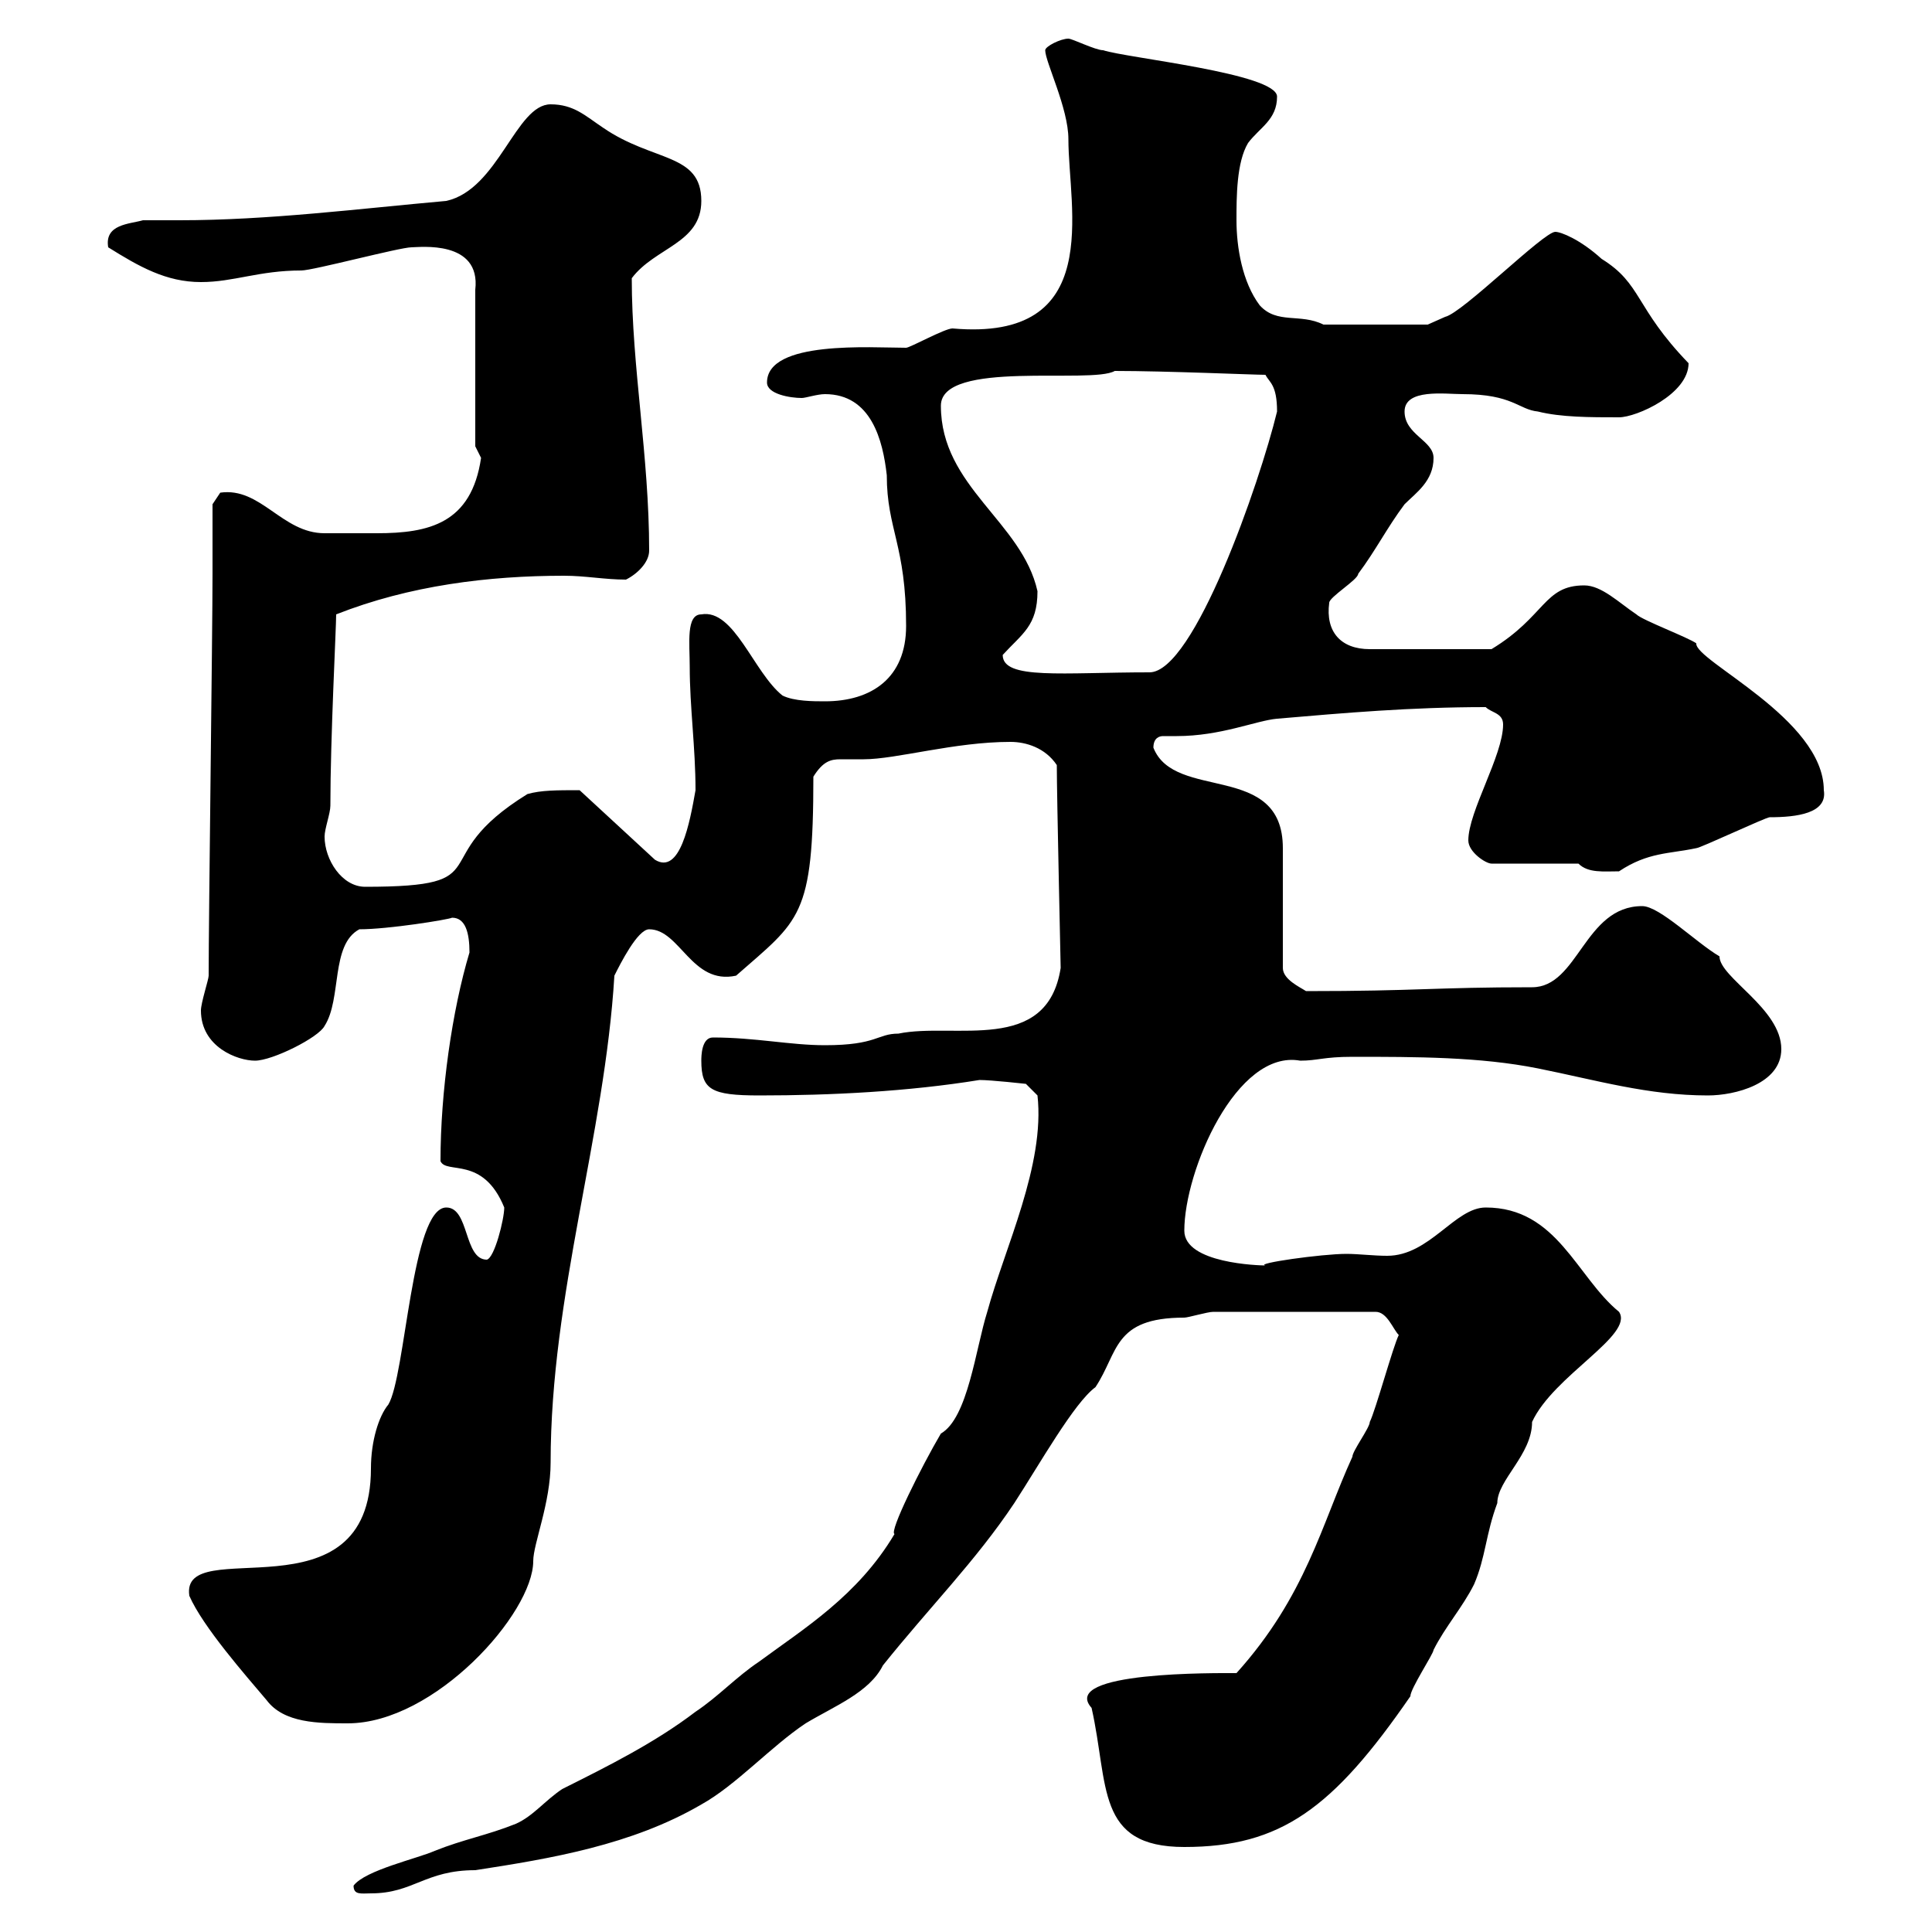 <svg xmlns="http://www.w3.org/2000/svg" xmlns:xlink="http://www.w3.org/1999/xlink" width="300" height="300"><path d="M54.90 292.80C54.90 294.30 56.10 294 57.60 294C64.20 294 66 290.40 73.80 290.40C85.50 288.60 98.10 286.50 108.90 280.20C114.30 277.20 119.70 271.20 125.10 267.60C129.60 264.90 135 262.80 137.10 258.60C144.30 249.60 151.50 242.40 157.50 233.40C161.40 227.40 166.80 217.80 170.10 215.40C173.70 210 172.80 204.60 183.90 204.60C184.50 204.60 187.50 203.70 188.40 203.70L213.60 203.70C215.40 203.70 216.30 206.40 217.20 207.30C216.30 209.10 213.60 219 212.70 220.80C212.70 221.70 210 225.30 210 226.20C205.20 236.70 202.80 247.80 192 259.80C189 259.80 164.40 259.50 169.50 265.20C172.20 277.20 170.10 286.80 183.90 286.80C198.90 286.80 207 280.80 219 263.40C219 262.20 222.60 256.80 222.60 256.20C224.40 252.60 227.10 249.60 228.90 246C230.70 241.80 230.70 238.20 232.50 233.40C232.50 229.80 237.90 225.90 237.90 220.80C241.20 213.60 253.80 207.30 251.40 203.70C244.80 198.30 241.80 187.50 230.70 187.50C225.90 187.50 222 195 215.40 195C213.30 195 210.90 194.70 209.10 194.70C205.20 194.70 194.70 196.20 196.50 196.50C195.60 196.50 183.90 196.20 183.90 191.10C183.90 181.80 192 162.90 201.90 164.70C204.60 164.70 205.50 164.10 210 164.10C219.90 164.10 229.80 164.10 238.80 165.90C247.80 167.70 255.90 170.10 265.20 170.10C269.40 170.10 276.60 168.30 276.60 162.90C276.60 156.60 267 151.80 267 148.50C263.40 146.40 257.70 140.70 255 140.70C246 140.70 245.10 153.30 237.90 153.30C222.60 153.30 220.20 153.90 202.80 153.90C201.90 153.30 199.20 152.10 199.20 150.30L199.20 131.70C199.20 118.20 182.40 124.50 179.10 116.10C179.10 114.60 180 114.30 180.60 114.30C181.20 114.30 182.10 114.30 182.70 114.30C189.60 114.30 195 111.90 198.30 111.60C208.80 110.70 219 109.80 230.70 109.80C231.60 110.70 233.40 110.70 233.40 112.50C233.40 117.30 228 126 228 130.50C228 132.30 230.70 134.10 231.60 134.10L245.10 134.10C246.60 135.60 249 135.30 251.40 135.30C255.90 132.30 259.20 132.60 263.40 131.70C264 131.70 274.20 126.90 274.80 126.90C279 126.90 283.80 126.30 283.20 122.70C283.20 111.60 263.10 102.60 263.40 99.90C262.20 99 255 96.30 254.10 95.40C251.40 93.60 248.70 90.90 246 90.90C239.70 90.90 240 95.70 231.60 100.80L212.70 100.80C208.20 100.80 205.80 98.10 206.40 93.60C206.40 92.70 210.90 90 210.90 89.10C213.60 85.50 215.40 81.90 218.10 78.30C219.90 76.50 222.60 74.70 222.60 71.10C222.60 68.40 218.10 67.50 218.10 63.90C218.10 60.30 224.40 61.20 227.10 61.20C234.90 61.20 235.80 63.60 238.80 63.90C242.40 64.80 246.90 64.80 251.40 64.80C254.10 64.80 262.20 61.20 262.20 56.40C253.80 47.70 255 44.10 248.70 40.20C245.40 37.20 242.40 36 241.50 36C239.70 36 227.10 48.60 224.40 49.20L221.70 50.40L205.50 50.40C201.90 48.60 198.30 50.40 195.60 47.40C192.90 43.80 192 38.40 192 34.20C192 30.60 192 25.20 193.80 22.20C195.60 19.80 198.30 18.60 198.30 15C198.30 11.40 174.90 9 171.30 7.80C170.10 7.80 166.50 6 165.90 6C164.70 6 162.30 7.20 162.30 7.80C162.30 9.60 165.90 16.80 165.90 21.60C165.90 32.40 171.60 53.10 147.90 51C146.70 51 141.30 54 140.70 54C135.30 54 119.10 52.80 119.10 59.40C119.10 61.20 122.70 61.80 124.50 61.80C125.10 61.80 126.90 61.20 128.10 61.20C135.30 61.20 137.10 68.40 137.70 73.80C137.70 82.20 140.70 84.60 140.70 97.20C140.70 105.30 135.30 108.90 128.10 108.90C126.30 108.90 123.30 108.90 121.50 108C117 104.40 114 94.50 108.90 95.40C106.50 95.40 107.10 99.90 107.10 103.50C107.10 109.80 108 116.10 108 122.70C107.10 127.80 105.60 135.90 101.70 133.50L90 122.70C86.40 122.70 84 122.70 81.90 123.30C65.40 133.50 78.30 137.70 56.70 137.70C53.10 137.70 50.40 133.50 50.40 129.90C50.40 128.70 51.30 126.30 51.30 125.10C51.30 114.60 52.20 97.50 52.20 95.40C63.60 90.90 75.90 89.40 87.60 89.40C90.90 89.40 93.90 90 97.20 90C99 89.10 100.80 87.30 100.80 85.50C100.80 70.80 98.10 57 98.10 43.20C101.70 38.40 108.90 37.80 108.90 31.20C108.90 23.70 101.40 25.20 93.60 19.80C90.90 18 89.10 16.20 85.50 16.20C80.10 16.20 77.40 29.40 69.30 31.20C55.80 32.40 41.70 34.20 27.90 34.20C25.80 34.20 24 34.20 22.20 34.20C20.10 34.80 16.20 34.80 16.80 38.40C21.60 41.40 25.80 43.80 31.20 43.80C36.30 43.80 40.20 42 46.80 42C48.60 42 62.10 38.40 63.90 38.40C65.10 38.40 74.70 37.20 73.80 45L73.80 69.30C73.80 69.30 74.70 71.10 74.70 71.10C73.20 81.30 66.60 82.80 58.50 82.80C55.80 82.80 52.50 82.80 50.40 82.80C43.80 82.80 40.50 75.60 34.20 76.50L33 78.30C33 80.10 33 87.30 33 89.10C33 98.10 32.40 142.50 32.40 151.50C32.40 152.10 31.20 155.70 31.20 156.90C31.20 162.60 36.90 164.70 39.60 164.70C42.30 164.70 49.50 161.10 50.40 159.30C53.10 155.10 51.30 146.70 55.80 144.30C60.30 144.30 69.60 142.80 70.20 142.50C72.30 142.50 72.90 144.90 72.90 147.90C70.20 156.90 68.40 169.50 68.40 180.30C69.30 182.40 75 179.40 78.30 187.50C78.30 189.30 76.80 195.30 75.60 195.60C72 195.60 72.90 187.50 69.30 187.50C63.90 187.50 63 213.60 60.30 218.10C58.80 219.90 57.60 223.80 57.60 228C57.60 252 27.90 237.90 29.40 247.80C31.50 252.60 38.10 260.10 41.40 264C44.10 267.60 49.50 267.60 54 267.60C67.50 267.60 82.80 250.50 82.80 242.40C82.80 239.70 85.50 233.40 85.50 227.10C85.50 201 93.90 176.40 95.40 151.50C96.30 149.70 99 144.30 100.80 144.30C105.60 144.30 107.40 153 114.30 151.50C124.20 142.80 126.30 142.50 126.30 120.60C127.80 118.20 129 117.90 130.50 117.90C131.70 117.90 132.60 117.90 134.10 117.90C139.20 117.90 148.20 115.20 156.90 115.20C159.30 115.20 162.30 116.10 164.10 118.80C164.10 123.60 164.70 149.70 164.70 150.30C162.60 163.80 148.20 158.70 139.50 160.50C136.20 160.50 136.20 162.30 128.10 162.30C122.70 162.30 117.30 161.10 110.70 161.10C108.90 161.10 108.90 164.10 108.90 164.70C108.90 169.20 110.40 170.10 117.90 170.10C129 170.10 141 169.50 152.10 167.70C153.90 167.70 159.30 168.30 159.30 168.30L161.10 170.10C162.30 180.90 156 193.80 153.30 203.70C151.50 209.40 150.30 220.20 146.10 222.60C143.10 227.70 138 237.90 138.90 238.20C133.20 247.80 124.80 252.90 117.90 258C114.30 260.40 111.60 263.40 108 265.80C101.70 270.60 94.50 274.20 87.30 277.80C84.60 279.60 82.80 282 80.10 283.20C75.60 285 72 285.60 67.50 287.40C64.80 288.60 56.70 290.40 54.90 292.80ZM155.70 101.70C158.70 98.40 161.10 97.20 161.10 91.80C158.70 81 146.10 75.60 146.10 63C146.10 55.80 169.50 59.70 173.10 57.60C181.20 57.60 194.70 58.20 196.50 58.20C197.10 59.40 198.30 59.70 198.30 63.90C195.60 75 185.40 104.40 178.50 104.40C165 104.40 155.70 105.60 155.70 101.70Z"/></svg>
